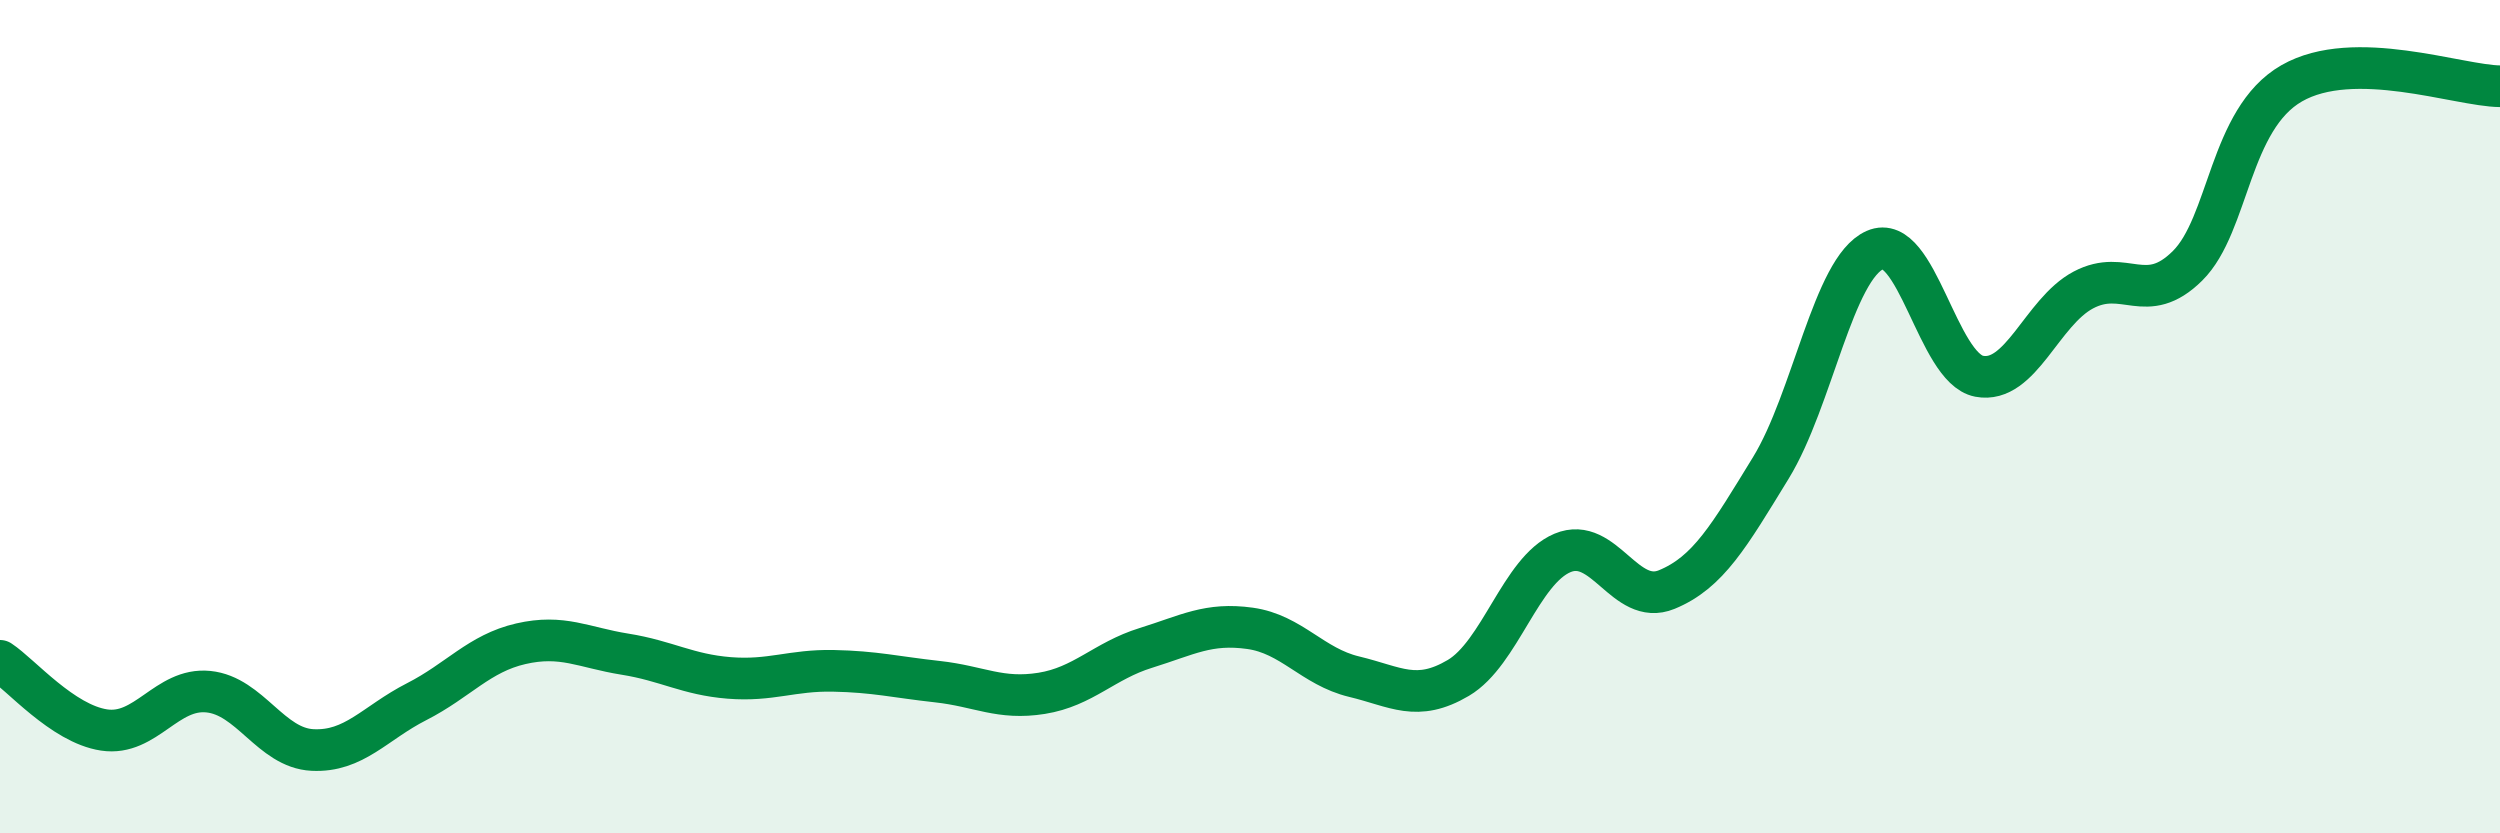 
    <svg width="60" height="20" viewBox="0 0 60 20" xmlns="http://www.w3.org/2000/svg">
      <path
        d="M 0,15.86 C 0.5,16.19 1.5,17.37 2.5,17.52 C 3.5,17.67 4,16.5 5,16.6 C 6,16.7 6.5,17.95 7.5,18 C 8.5,18.05 9,17.35 10,16.84 C 11,16.33 11.5,15.68 12.5,15.45 C 13.5,15.22 14,15.54 15,15.7 C 16,15.86 16.5,16.19 17.5,16.27 C 18.5,16.35 19,16.08 20,16.1 C 21,16.12 21.5,16.25 22.5,16.36 C 23.5,16.47 24,16.8 25,16.64 C 26,16.48 26.5,15.86 27.5,15.55 C 28.5,15.24 29,14.94 30,15.08 C 31,15.22 31.5,16 32.5,16.24 C 33.5,16.48 34,16.86 35,16.27 C 36,15.68 36.5,13.69 37.5,13.27 C 38.5,12.85 39,14.56 40,14.15 C 41,13.74 41.5,12.86 42.5,11.23 C 43.5,9.6 44,6.44 45,6 C 46,5.56 46.5,8.84 47.5,9.03 C 48.5,9.22 49,7.49 50,6.96 C 51,6.43 51.5,7.37 52.5,6.38 C 53.5,5.39 53.5,2.86 55,2 C 56.5,1.14 59,2.06 60,2.07L60 20L0 20Z"
        fill="#008740"
        opacity="0.1"
        stroke-linecap="round"
        stroke-linejoin="round"
      />
      <path
        d="M 0,15.86 C 0.5,16.19 1.5,17.37 2.5,17.52 C 3.5,17.67 4,16.5 5,16.6 C 6,16.7 6.5,17.95 7.5,18 C 8.5,18.05 9,17.35 10,16.84 C 11,16.33 11.5,15.68 12.5,15.45 C 13.5,15.22 14,15.54 15,15.7 C 16,15.86 16.5,16.19 17.5,16.27 C 18.5,16.35 19,16.08 20,16.1 C 21,16.12 21.5,16.25 22.5,16.36 C 23.5,16.47 24,16.8 25,16.64 C 26,16.48 26.5,15.86 27.5,15.55 C 28.5,15.24 29,14.94 30,15.08 C 31,15.22 31.5,16 32.5,16.24 C 33.5,16.48 34,16.86 35,16.27 C 36,15.68 36.5,13.69 37.5,13.27 C 38.5,12.85 39,14.56 40,14.15 C 41,13.74 41.5,12.86 42.5,11.23 C 43.5,9.6 44,6.44 45,6 C 46,5.56 46.5,8.84 47.5,9.03 C 48.5,9.22 49,7.49 50,6.96 C 51,6.43 51.5,7.37 52.5,6.38 C 53.5,5.39 53.5,2.86 55,2 C 56.5,1.14 59,2.06 60,2.07"
        stroke="#008740"
        stroke-width="1"
        fill="none"
        stroke-linecap="round"
        stroke-linejoin="round"
      />
    </svg>
  